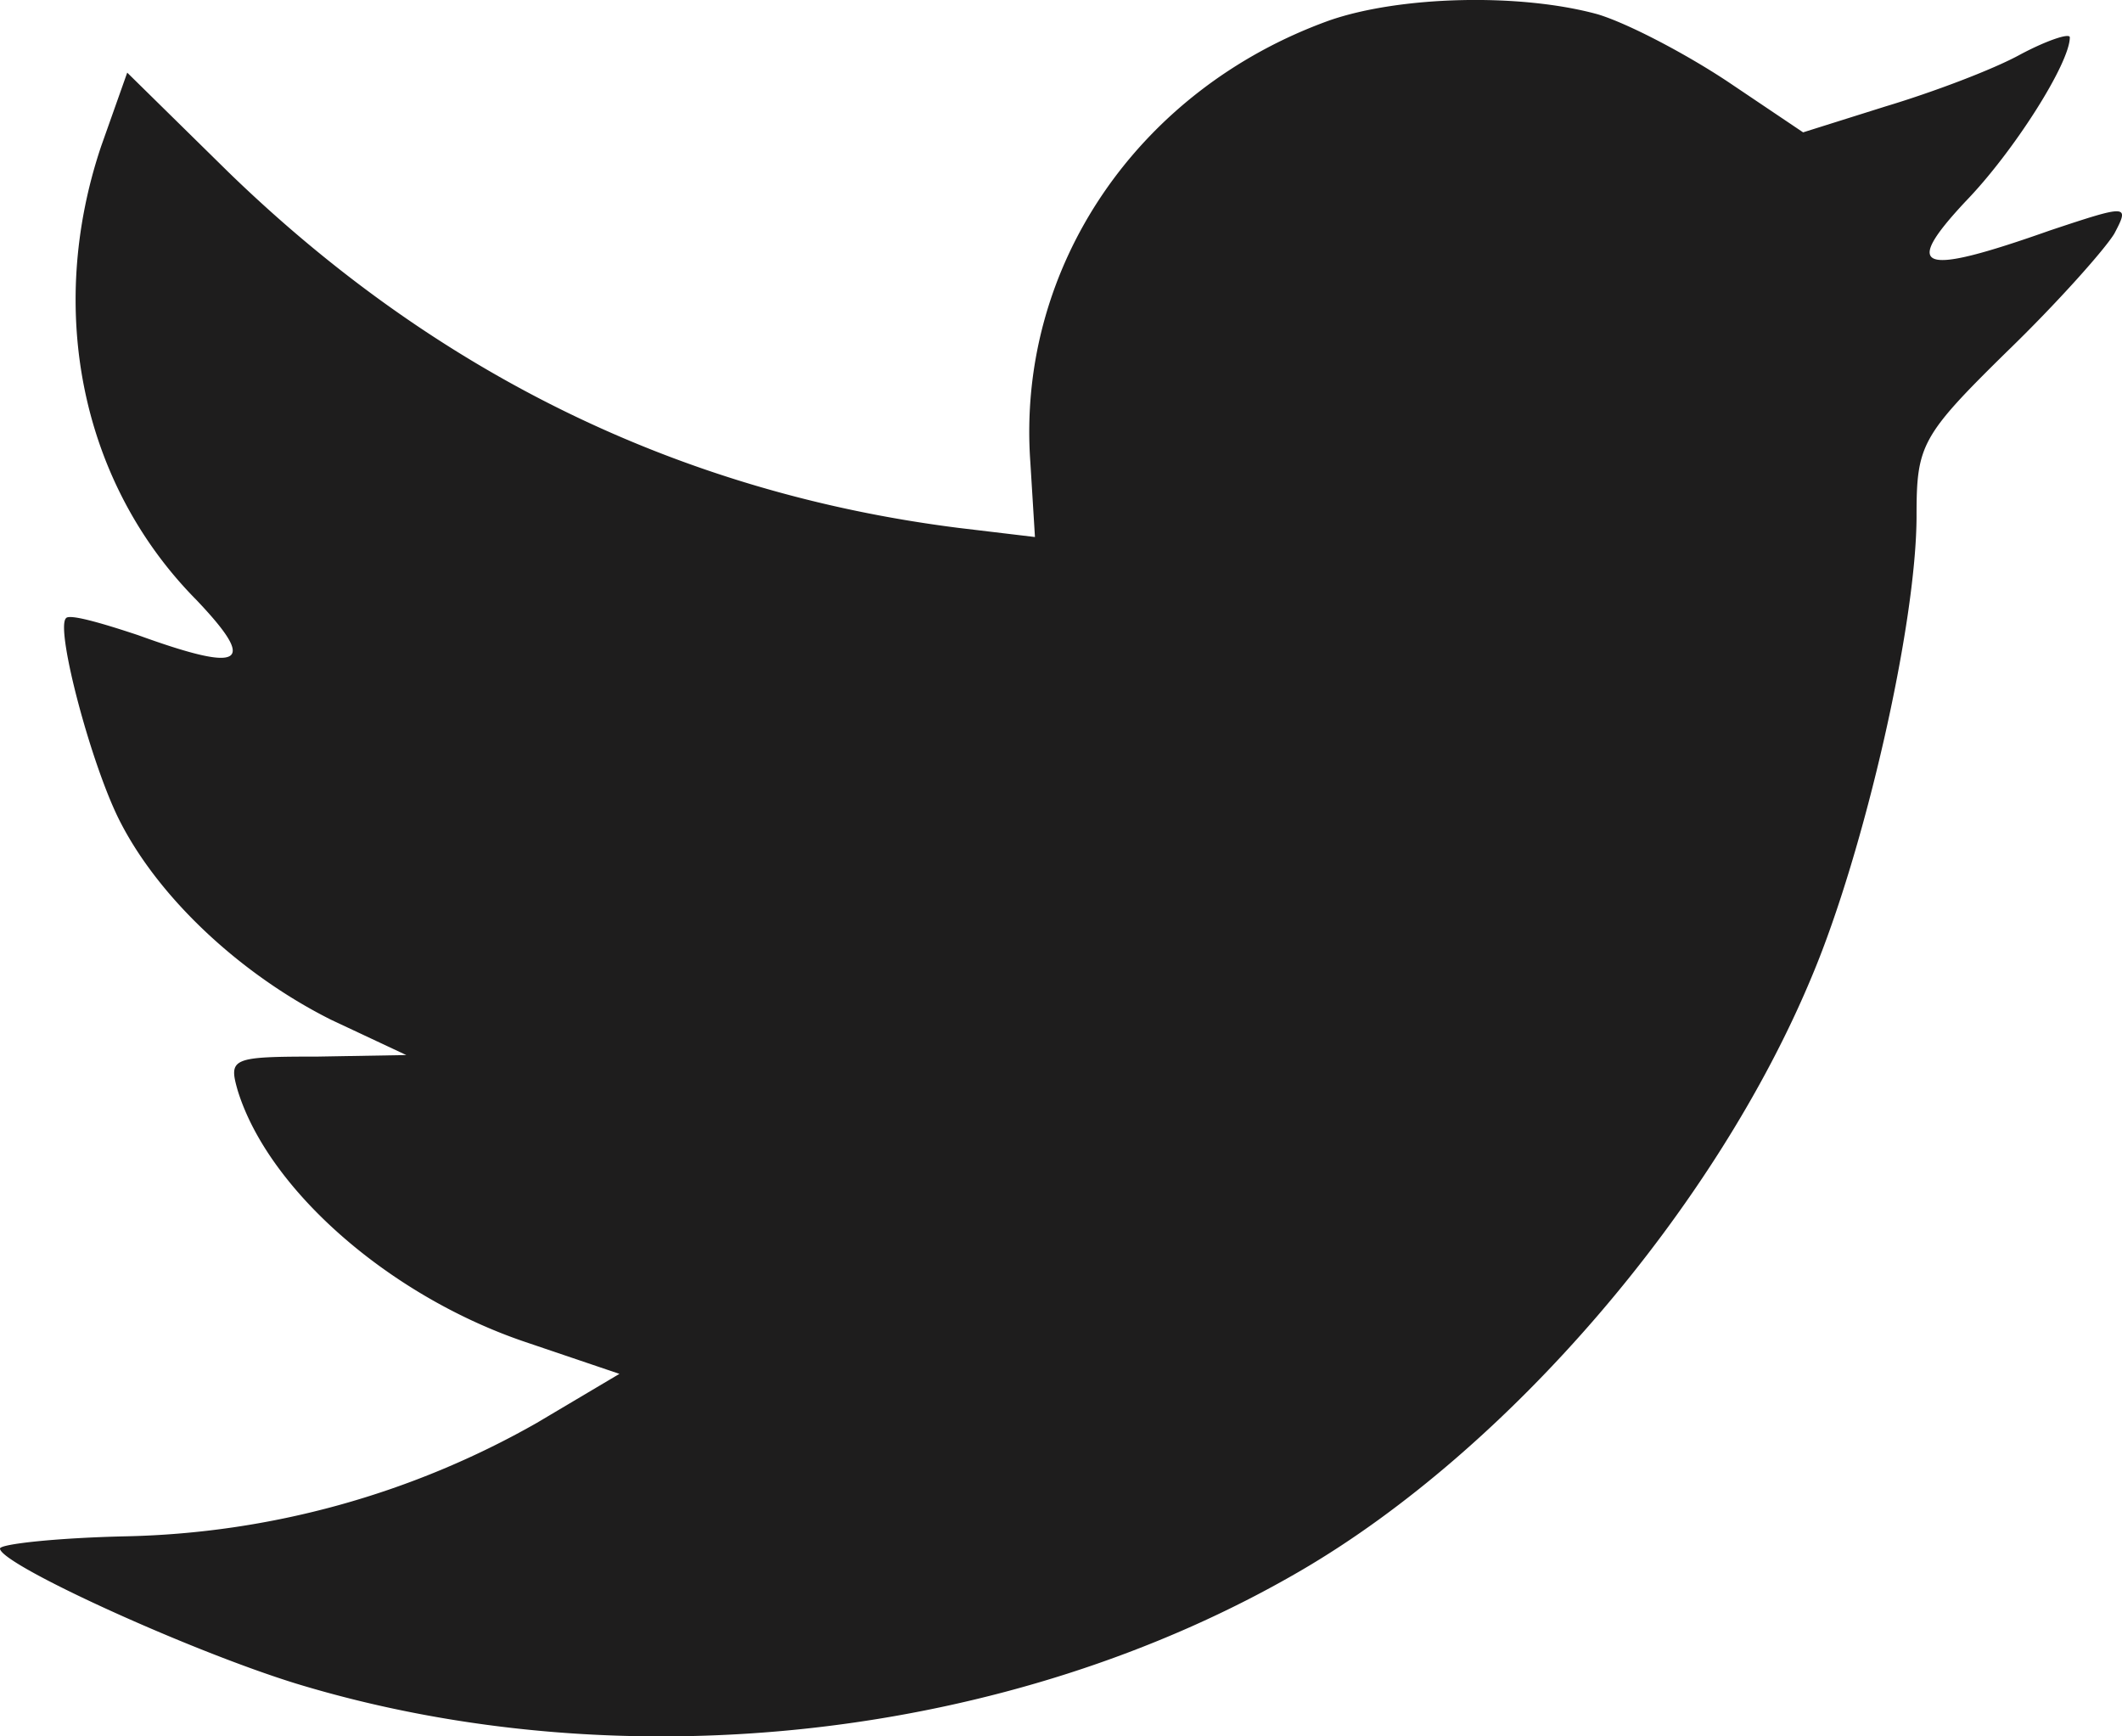 <svg xmlns="http://www.w3.org/2000/svg" width="22" height="18" viewBox="0 0 22 18"><path fill="#1e1d1d" d="m10.682 4.788.048.779-.795-.095c-2.893-.366-5.42-1.605-7.566-3.687L1.319.753l-.27.762c-.572 1.7-.207 3.496.986 4.703.636.668.492.763-.604.366-.382-.127-.716-.223-.747-.175-.112.111.27 1.557.572 2.129.413.794 1.256 1.573 2.178 2.034l.778.365-.921.016c-.89 0-.922.016-.827.35.318 1.032 1.574 2.129 2.972 2.605l.986.334-.858.509a9 9 0 0 1-4.26 1.175c-.716.016-1.304.08-1.304.127 0 .16 1.94 1.05 3.068 1.399 3.386 1.032 7.408.588 10.428-1.176 2.146-1.255 4.292-3.75 5.293-6.165.54-1.287 1.081-3.639 1.081-4.767 0-.73.048-.826.938-1.7.525-.508 1.018-1.064 1.113-1.223.159-.302.143-.302-.668-.032-1.35.477-1.542.413-.874-.302.493-.508 1.08-1.43 1.08-1.7 0-.048-.238.032-.508.175-.286.159-.922.397-1.399.54l-.858.27-.779-.524c-.43-.286-1.033-.604-1.351-.7-.81-.222-2.05-.19-2.782.064-1.987.715-3.243 2.558-3.1 4.576"/></svg>